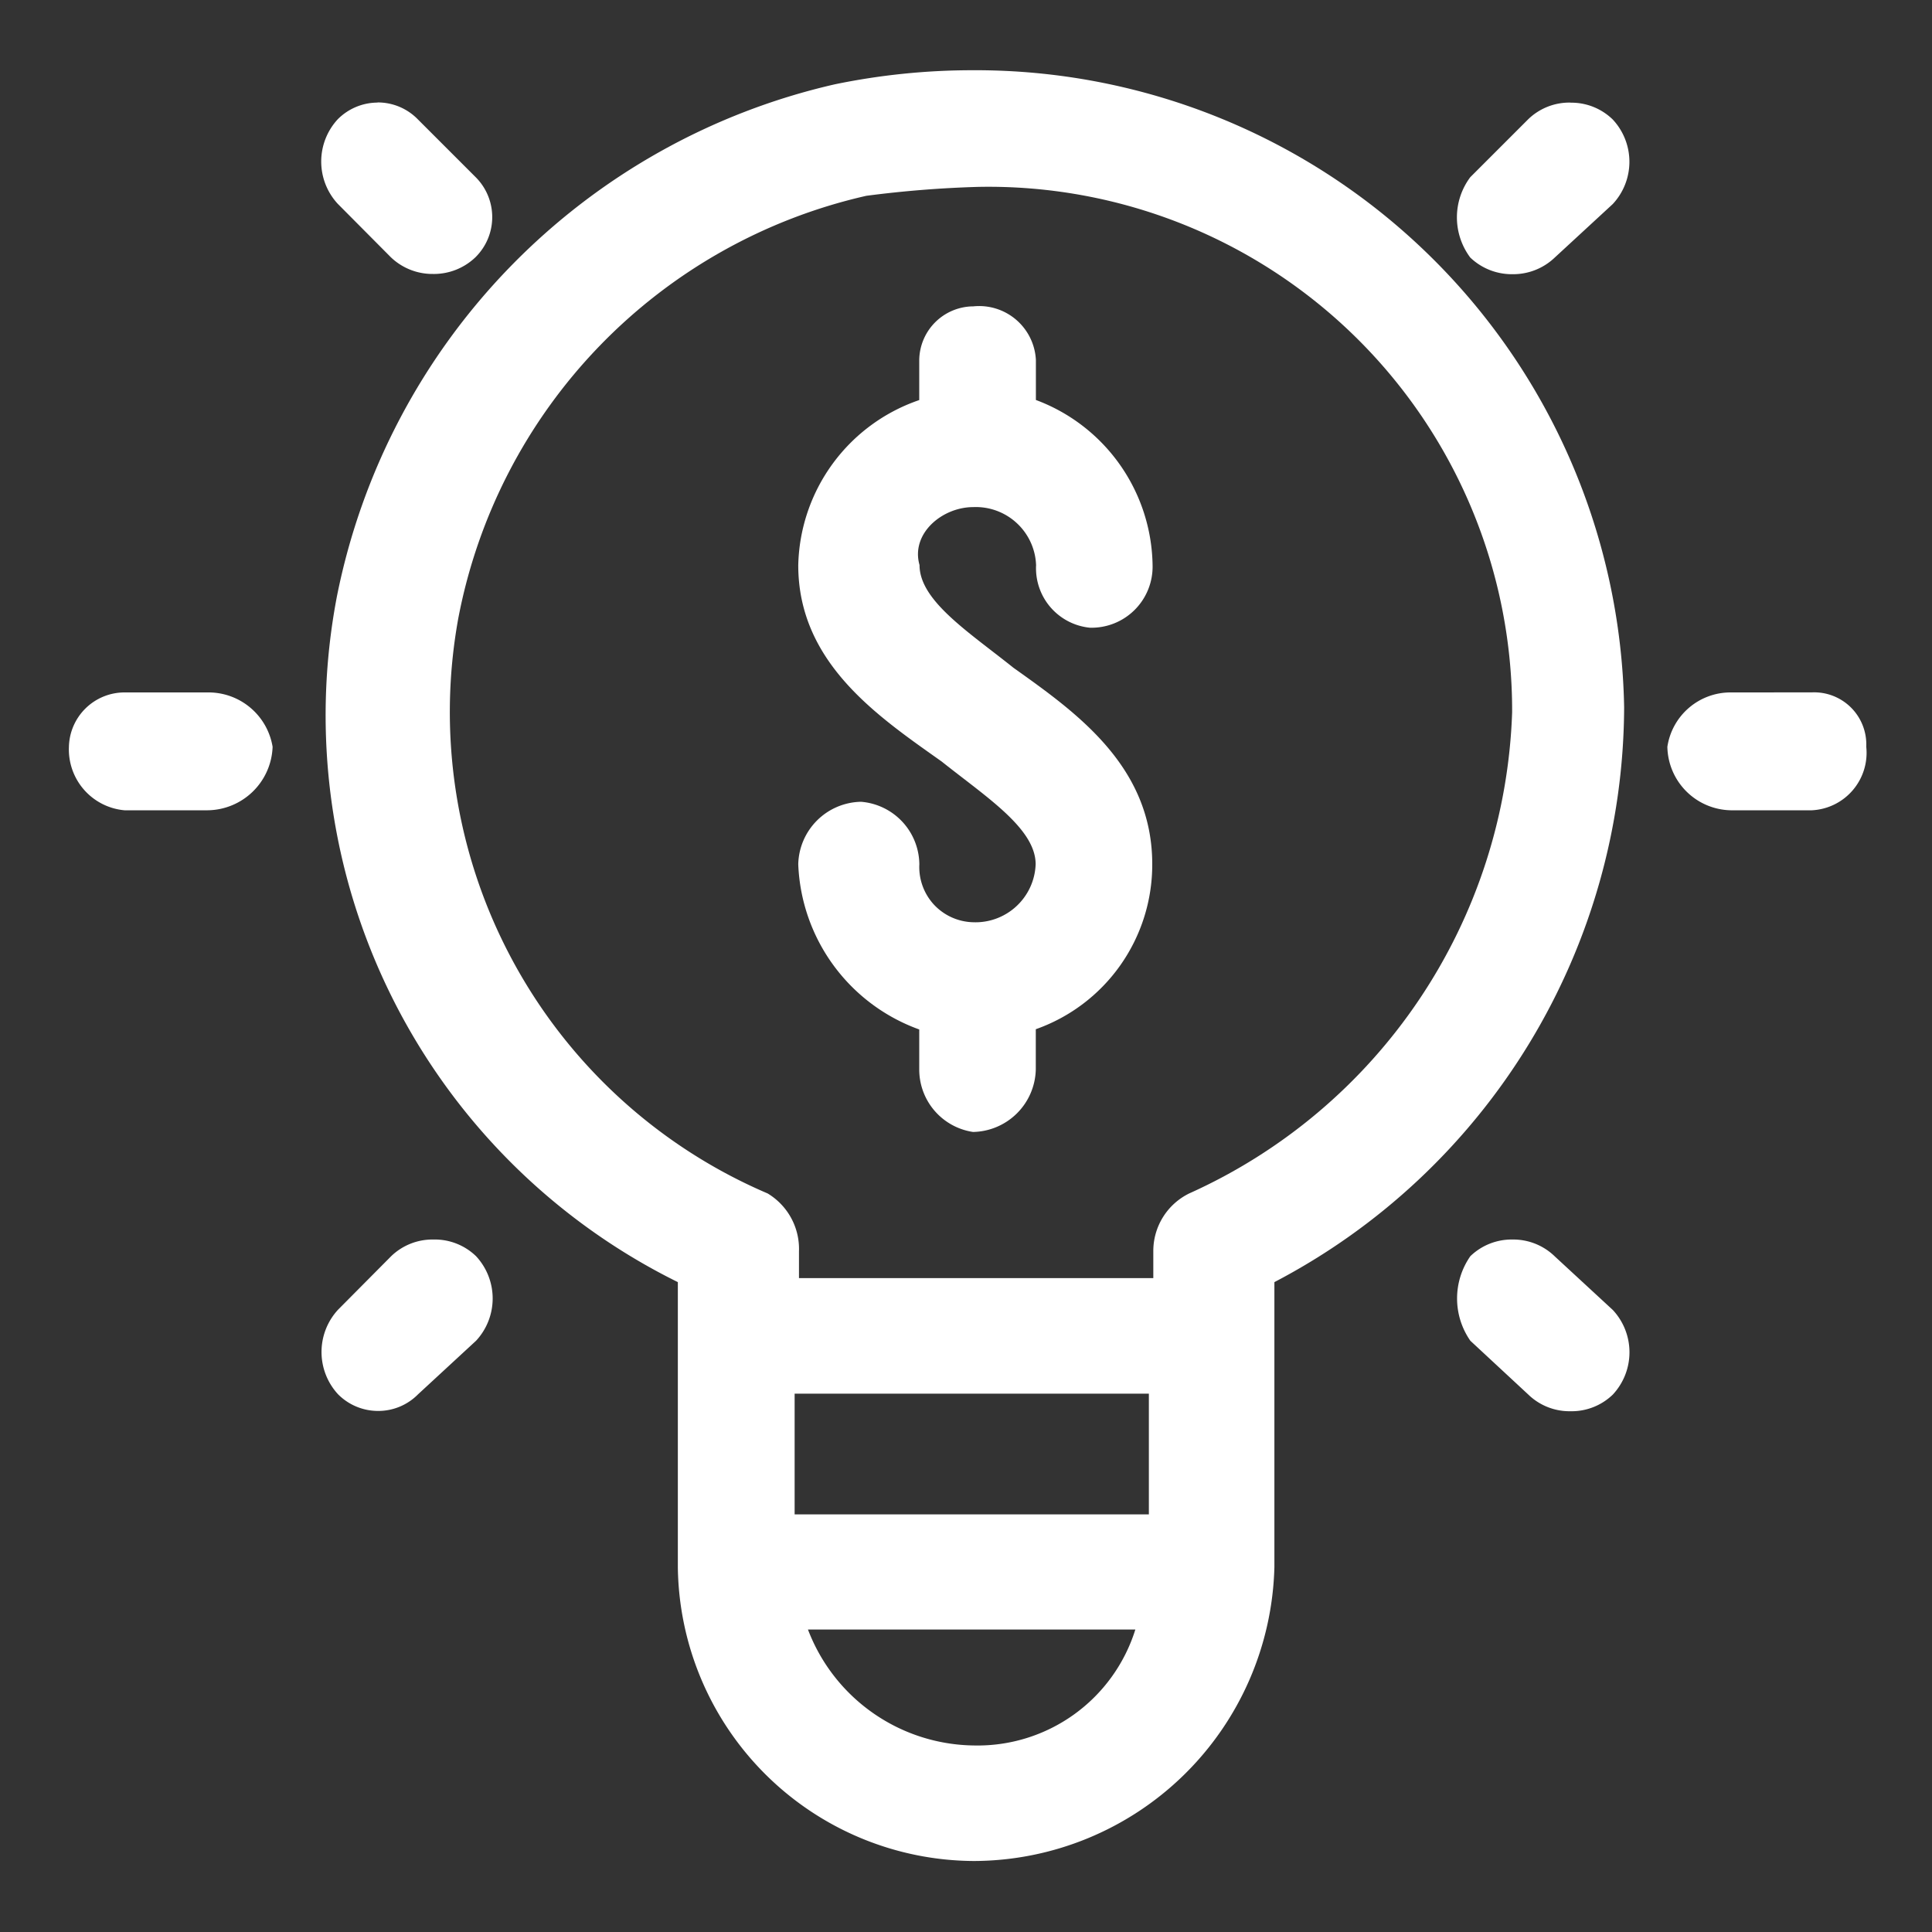 <svg xmlns="http://www.w3.org/2000/svg" width="40" height="40" viewBox="0 0 40 40">
  <rect x="0" y="0" width="40" height="40" fill="#333333" stroke="none"/>
  <g id="timeless_imapct_7" data-name="timeless imapct 7" transform="translate(0.895 84.431)">
    <rect id="Rectangle_154082" data-name="Rectangle 154082" width="40" height="40" transform="translate(-0.895 -84.431)" fill="#fff" opacity="0"/>
    <g id="Group_40316" data-name="Group 40316" transform="translate(0.525 0.523)">
      <path id="Path_74168" data-name="Path 74168" d="M1.157-54.5a1.152,1.152,0,0,0-1.15,1.126A1.264,1.264,0,0,0,1.158-52.06H2.882a1.362,1.362,0,0,0,1.342-1.314A1.345,1.345,0,0,0,2.882-54.5Z" transform="translate(0 -16.118)" fill="#fff" fill-rule="evenodd"/>
      <path id="Path_74169" data-name="Path 74169" d="M25.507-81.085A10.844,10.844,0,0,1,33.32-77.97a10.844,10.844,0,0,1,3.235,7.764,11.341,11.341,0,0,1-6.686,9.961,1.327,1.327,0,0,0-.743,1.2v.553H21.79v-.553a1.341,1.341,0,0,0-.649-1.2,10.84,10.84,0,0,1-6.406-11.9A11.1,11.1,0,0,1,23.184-80.9a22.845,22.845,0,0,1,2.322-.185ZM29.034-56.1V-53.6H21.7V-56.1Zm-.28,4.884a3.422,3.422,0,0,1-3.342,2.4,3.723,3.723,0,0,1-3.436-2.4ZM25.382-83.5a14.078,14.078,0,0,0-2.847.291,13.6,13.6,0,0,0-10.311,10.6,13.089,13.089,0,0,0,7.058,14.2v5.9a6.16,6.16,0,0,0,6.127,6.085,6.243,6.243,0,0,0,6.224-6.085v-5.9a13.485,13.485,0,0,0,7.241-11.9A13.43,13.43,0,0,0,25.382-83.5Z" transform="translate(-6.668 0)" fill="#fff" fill-rule="evenodd"/>
      <path id="Path_74170" data-name="Path 74170" d="M37.618-72.493a1.126,1.126,0,0,0-1.113,1.109v.831A3.7,3.7,0,0,0,34-67.134c0,2.033,1.669,3.141,2.97,4.065.927.739,1.945,1.388,1.945,2.127a1.247,1.247,0,0,1-.4.87,1.247,1.247,0,0,1-.9.33,1.148,1.148,0,0,1-.808-.367,1.148,1.148,0,0,1-.3-.833A1.312,1.312,0,0,0,35.3-62.236,1.325,1.325,0,0,0,34-60.942a3.793,3.793,0,0,0,2.505,3.42v.833A1.307,1.307,0,0,0,37.618-55.4a1.325,1.325,0,0,0,1.3-1.294v-.833a3.613,3.613,0,0,0,2.411-3.418c0-2.033-1.575-3.141-2.873-4.065-.927-.742-1.945-1.388-1.945-2.127-.186-.649.465-1.2,1.113-1.2a1.248,1.248,0,0,1,.9.331,1.248,1.248,0,0,1,.4.872,1.237,1.237,0,0,0,1.113,1.294,1.264,1.264,0,0,0,.927-.368,1.264,1.264,0,0,0,.372-.925,3.708,3.708,0,0,0-2.416-3.422v-.831a1.177,1.177,0,0,0-.411-.832,1.177,1.177,0,0,0-.886-.275Z" transform="translate(-18.893 -6.118)" fill="#fff" fill-rule="evenodd"/>
      <path id="Path_74171" data-name="Path 74171" d="M14.089-29a1.231,1.231,0,0,0-.875.345l-1.1,1.108a1.291,1.291,0,0,0,0,1.751,1.167,1.167,0,0,0,.83.345,1.156,1.156,0,0,0,.827-.345l1.2-1.108a1.286,1.286,0,0,0,0-1.751A1.229,1.229,0,0,0,14.089-29Z" transform="translate(-6.535 -30.291)" fill="#fff" fill-rule="evenodd"/>
      <path id="Path_74172" data-name="Path 74172" d="M67.056-81.993a1.226,1.226,0,0,0-.875.345l-1.2,1.2a1.39,1.39,0,0,0,0,1.663,1.244,1.244,0,0,0,.875.345,1.246,1.246,0,0,0,.875-.345l1.2-1.107a1.283,1.283,0,0,0,0-1.751,1.226,1.226,0,0,0-.872-.348Z" transform="translate(-35.961 -0.837)" fill="#fff" fill-rule="evenodd"/>
      <path id="Path_74173" data-name="Path 74173" d="M65.858-29a1.231,1.231,0,0,0-.875.345,1.532,1.532,0,0,0,0,1.751l1.2,1.114a1.226,1.226,0,0,0,.875.345,1.226,1.226,0,0,0,.875-.345,1.285,1.285,0,0,0,0-1.751l-1.2-1.108A1.233,1.233,0,0,0,65.858-29Z" transform="translate(-35.961 -30.291)" fill="#fff" fill-rule="evenodd"/>
      <path id="Path_74174" data-name="Path 74174" d="M12.938-81.993a1.167,1.167,0,0,0-.83.345,1.29,1.29,0,0,0,0,1.751l1.1,1.107a1.245,1.245,0,0,0,.875.345,1.243,1.243,0,0,0,.875-.345,1.167,1.167,0,0,0,.348-.832,1.167,1.167,0,0,0-.348-.832l-1.2-1.2a1.157,1.157,0,0,0-.828-.342Z" transform="translate(-6.535 -0.837)" fill="#fff" fill-rule="evenodd"/>
      <path id="Path_74175" data-name="Path 74175" d="M75.818-54.5a1.322,1.322,0,0,0-1.311,1.126,1.34,1.34,0,0,0,1.311,1.314H77.5a1.191,1.191,0,0,0,.845-.415,1.191,1.191,0,0,0,.28-.9,1.08,1.08,0,0,0-.314-.81,1.08,1.08,0,0,0-.81-.316Z" transform="translate(-41.406 -16.118)" fill="#fff" fill-rule="evenodd"/>
    </g>
  </g>
</svg>
